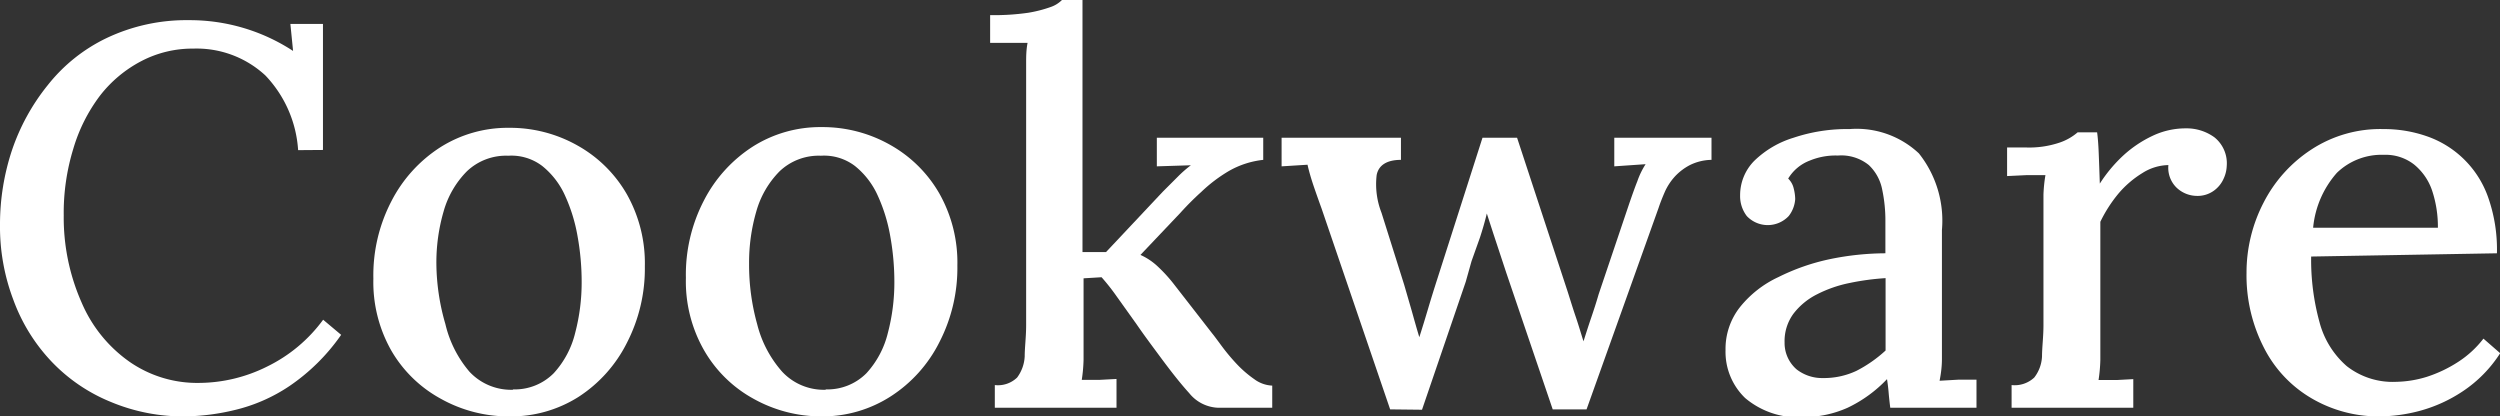 <svg id="Cookware" xmlns="http://www.w3.org/2000/svg" viewBox="0 0 138.87 23.13" fill="#ffffff"><rect x="0" y="0" width="138.87" height="23.13" fill="#333333" stroke="none"/><path d="M19.82,10.69A6.62,6.62,0,0,0,18,6.54a5.62,5.62,0,0,0-4-1.49,6.12,6.12,0,0,0-2.88.69A7,7,0,0,0,8.81,7.67a9.19,9.19,0,0,0-1.48,2.95,12.12,12.12,0,0,0-.53,3.7,11.66,11.66,0,0,0,1,4.85,7.71,7.71,0,0,0,2.66,3.28,6.59,6.59,0,0,0,3.85,1.17,8.55,8.55,0,0,0,3.79-.91,8.43,8.43,0,0,0,3.11-2.6l1,.84a11.07,11.07,0,0,1-2.88,2.85,9.3,9.3,0,0,1-3.05,1.33,12.46,12.46,0,0,1-2.74.35,10.4,10.4,0,0,1-4.14-.81A9.46,9.46,0,0,1,6.1,22.41,9.91,9.91,0,0,1,4,19a11.45,11.45,0,0,1-.74-4.18,13.09,13.09,0,0,1,.66-4.11,11.73,11.73,0,0,1,2-3.64,9.25,9.25,0,0,1,3.25-2.6,10.33,10.33,0,0,1,4.58-1,10.48,10.48,0,0,1,5.79,1.71l-.15-1.5H21.2v7Z" transform="translate(-3.26 -2.35)"/><path d="M31.55,25.48a7.71,7.71,0,0,1-3.84-1A7.1,7.1,0,0,1,25,21.83a7.7,7.7,0,0,1-1-4,8.92,8.92,0,0,1,1-4.3,7.77,7.77,0,0,1,2.72-3,7,7,0,0,1,3.81-1.08,7.62,7.62,0,0,1,3.84,1,7.21,7.21,0,0,1,2.71,2.69,7.8,7.8,0,0,1,1,4,9,9,0,0,1-1,4.26,7.66,7.66,0,0,1-2.69,3A7,7,0,0,1,31.55,25.48Zm.21-1.5a3.05,3.05,0,0,0,2.26-.9,5.08,5.08,0,0,0,1.19-2.24A11,11,0,0,0,35.57,18a14.28,14.28,0,0,0-.23-2.54,9.19,9.19,0,0,0-.7-2.26,4.43,4.43,0,0,0-1.26-1.63A2.83,2.83,0,0,0,31.49,11a3.15,3.15,0,0,0-2.3.87,5.14,5.14,0,0,0-1.29,2.23,10.16,10.16,0,0,0-.4,2.9A12.28,12.28,0,0,0,28,20.35,6.28,6.28,0,0,0,29.34,23,3.16,3.16,0,0,0,31.76,24Z" transform="translate(-3.26 -2.35)"/><path d="M48.92,25.48a7.71,7.71,0,0,1-3.84-1,7.1,7.1,0,0,1-2.72-2.69,7.7,7.7,0,0,1-1-4,8.92,8.92,0,0,1,1-4.3,7.77,7.77,0,0,1,2.72-3,7,7,0,0,1,3.81-1.08,7.62,7.62,0,0,1,3.84,1,7.21,7.21,0,0,1,2.71,2.69,7.8,7.8,0,0,1,1,4,9,9,0,0,1-1,4.26,7.66,7.66,0,0,1-2.69,3A7,7,0,0,1,48.92,25.48Zm.21-1.5a3.05,3.05,0,0,0,2.26-.9,5.08,5.08,0,0,0,1.19-2.24A11,11,0,0,0,52.94,18a14.28,14.28,0,0,0-.23-2.54,9.19,9.19,0,0,0-.7-2.26,4.43,4.43,0,0,0-1.26-1.63A2.83,2.83,0,0,0,48.86,11a3.15,3.15,0,0,0-2.3.87,5.14,5.14,0,0,0-1.29,2.23,10.16,10.16,0,0,0-.4,2.9,12.28,12.28,0,0,0,.45,3.36A6.28,6.28,0,0,0,46.71,23,3.16,3.16,0,0,0,49.13,24Z" transform="translate(-3.26 -2.35)"/><path d="M58.52,25V23.74a1.53,1.53,0,0,0,1.24-.42,2.14,2.14,0,0,0,.42-1.17c0-.5.08-1.08.08-1.74l0-13.56c0-.34,0-.68,0-1s0-.72.08-1.12c-.34,0-.7,0-1.08,0l-1,0V3.19a13.2,13.2,0,0,0,2.11-.13,7.16,7.16,0,0,0,1.25-.32,1.63,1.63,0,0,0,.63-.39h1.14v14H64.7L67.85,13l.84-.84a6.76,6.76,0,0,1,.72-.63l-1.89.06V10h5.91v1.23a4.89,4.89,0,0,0-1.91.62A8.33,8.33,0,0,0,70,13a16.08,16.08,0,0,0-1.17,1.17l-2.22,2.34a3.48,3.48,0,0,1,1,.68,8.26,8.26,0,0,1,.9,1l2.1,2.7c.1.12.26.34.49.65a11.1,11.1,0,0,0,.83,1,6.17,6.17,0,0,0,1,.87,1.8,1.8,0,0,0,1,.36V25h-3a2.16,2.16,0,0,1-1.61-.81c-.49-.54-1-1.19-1.6-2s-.92-1.24-1.32-1.82l-1.1-1.54a11.74,11.74,0,0,0-.85-1.08l-1,.06v3.42c0,.36,0,.72,0,1.1a8.63,8.63,0,0,1-.1,1.12c.32,0,.65,0,1,0l.93-.05V25Z" transform="translate(-3.26 -2.35)"/><path d="M80.48,25.09,76.67,13.93c-.16-.44-.29-.81-.39-1.1s-.18-.54-.24-.75-.11-.4-.15-.58l-1.44.09V10h6.63v1.23c-.8,0-1.25.31-1.35.85A4.35,4.35,0,0,0,80,14.17l1.26,4,.42,1.45c.14.5.28,1,.42,1.46q.24-.75.48-1.56t.54-1.74L85.61,10h1.92l2.82,8.58c.14.44.28.9.44,1.37s.29.92.43,1.36c.14-.44.28-.88.43-1.32s.29-.87.41-1.29l1.71-5.07c.16-.46.3-.86.44-1.21a4.41,4.41,0,0,1,.46-.95l-1.74.12V10h5.4v1.23a2.79,2.79,0,0,0-1.2.29,3.08,3.08,0,0,0-.83.63,3.24,3.24,0,0,0-.55.83c-.14.32-.26.62-.36.92l-4,11.19H89.51L86.93,17.5l-.33-1-.38-1.15-.37-1.14c-.1.42-.23.87-.38,1.33L85,16.86,84.68,18l-2.43,7.11Z" transform="translate(-3.26 -2.35)"/><path d="M108.26,25q-.06-.48-.09-.84t-.09-.75A7.39,7.39,0,0,1,105.89,25a6,6,0,0,1-2.43.52,4.55,4.55,0,0,1-3.26-1.06,3.56,3.56,0,0,1-1.09-2.66,3.74,3.74,0,0,1,.81-2.4,5.94,5.94,0,0,1,2.13-1.66,11.89,11.89,0,0,1,2.88-1,15.45,15.45,0,0,1,3.06-.32V14.65a8.32,8.32,0,0,0-.18-1.78,2.53,2.53,0,0,0-.74-1.35,2.43,2.43,0,0,0-1.72-.53,3.74,3.74,0,0,0-1.56.28,2.39,2.39,0,0,0-1.2,1,1.11,1.11,0,0,1,.31.56,2.52,2.52,0,0,1,.08.58,1.71,1.71,0,0,1-.36.94,1.6,1.6,0,0,1-2.33,0,1.82,1.82,0,0,1-.37-1.15,2.71,2.71,0,0,1,.79-1.92A5.37,5.37,0,0,1,102.89,10,9.36,9.36,0,0,1,106,9.52a5.05,5.05,0,0,1,3.85,1.35,6,6,0,0,1,1.28,4.26V17.2c0,.66,0,1.32,0,2s0,1.36,0,2.1q0,.45,0,1T111,23.5l1.05-.06,1,0V25ZM108,17.8a13.89,13.89,0,0,0-2,.27,7,7,0,0,0-1.81.63,3.78,3.78,0,0,0-1.31,1.08,2.57,2.57,0,0,0-.49,1.59,1.94,1.94,0,0,0,.67,1.5,2.31,2.31,0,0,0,1.46.48,4.24,4.24,0,0,0,1.86-.4A7.29,7.29,0,0,0,108,21.82c0-.22,0-.44,0-.68v-.73c0-.18,0-.51,0-1S108,18.38,108,17.8Z" transform="translate(-3.26 -2.35)"/><path d="M115,23.74a1.59,1.59,0,0,0,1.26-.42,2.07,2.07,0,0,0,.43-1.17c0-.5.08-1.08.08-1.74V14.17c0-.32,0-.66,0-1a8.05,8.05,0,0,1,.11-1.09c-.34,0-.7,0-1.08,0l-1.05.05V10.54h1a5.29,5.29,0,0,0,1.92-.27,3,3,0,0,0,1-.57h1.08q.06.42.09,1.17t.06,1.68A8,8,0,0,1,121.19,11a6.5,6.5,0,0,1,1.63-1.1,4.28,4.28,0,0,1,1.85-.42,2.63,2.63,0,0,1,1.6.5,1.85,1.85,0,0,1,.68,1.6,1.82,1.82,0,0,1-.17.69,1.64,1.64,0,0,1-.54.67,1.55,1.55,0,0,1-1,.29,1.65,1.65,0,0,1-1.1-.48,1.54,1.54,0,0,1-.43-1.23,2.77,2.77,0,0,0-1.44.44,5.51,5.51,0,0,0-1.34,1.15,7.66,7.66,0,0,0-1,1.56v6.57c0,.36,0,.72,0,1.1a8.63,8.63,0,0,1-.1,1.12c.32,0,.65,0,1,0l.93-.05V25H115Z" transform="translate(-3.26 -2.35)"/><path d="M135.44,25.48a7.33,7.33,0,0,1-3.77-1,6.82,6.82,0,0,1-2.62-2.75,8.79,8.79,0,0,1-1-4.22A8.44,8.44,0,0,1,129,13.6a7.71,7.71,0,0,1,2.66-2.95,7,7,0,0,1,4-1.13,7.2,7.2,0,0,1,2.38.39,5.52,5.52,0,0,1,3.41,3.34,8.74,8.74,0,0,1,.51,3.17l-10.32.18a13,13,0,0,0,.46,3.63,4.87,4.87,0,0,0,1.52,2.46,4.14,4.14,0,0,0,2.73.87,6.1,6.1,0,0,0,1.72-.28,7.31,7.31,0,0,0,1.74-.83,5.58,5.58,0,0,0,1.4-1.29l.93.81a7.19,7.19,0,0,1-2.07,2.11,8.11,8.11,0,0,1-2.39,1.09A8.9,8.9,0,0,1,135.44,25.48ZM131.75,15h6.93a6.36,6.36,0,0,0-.32-2.06,3.18,3.18,0,0,0-1-1.45,2.57,2.57,0,0,0-1.68-.54,3.57,3.57,0,0,0-2.61,1A5.35,5.35,0,0,0,131.75,15Z" transform="translate(-3.26 -2.35)"/></svg>